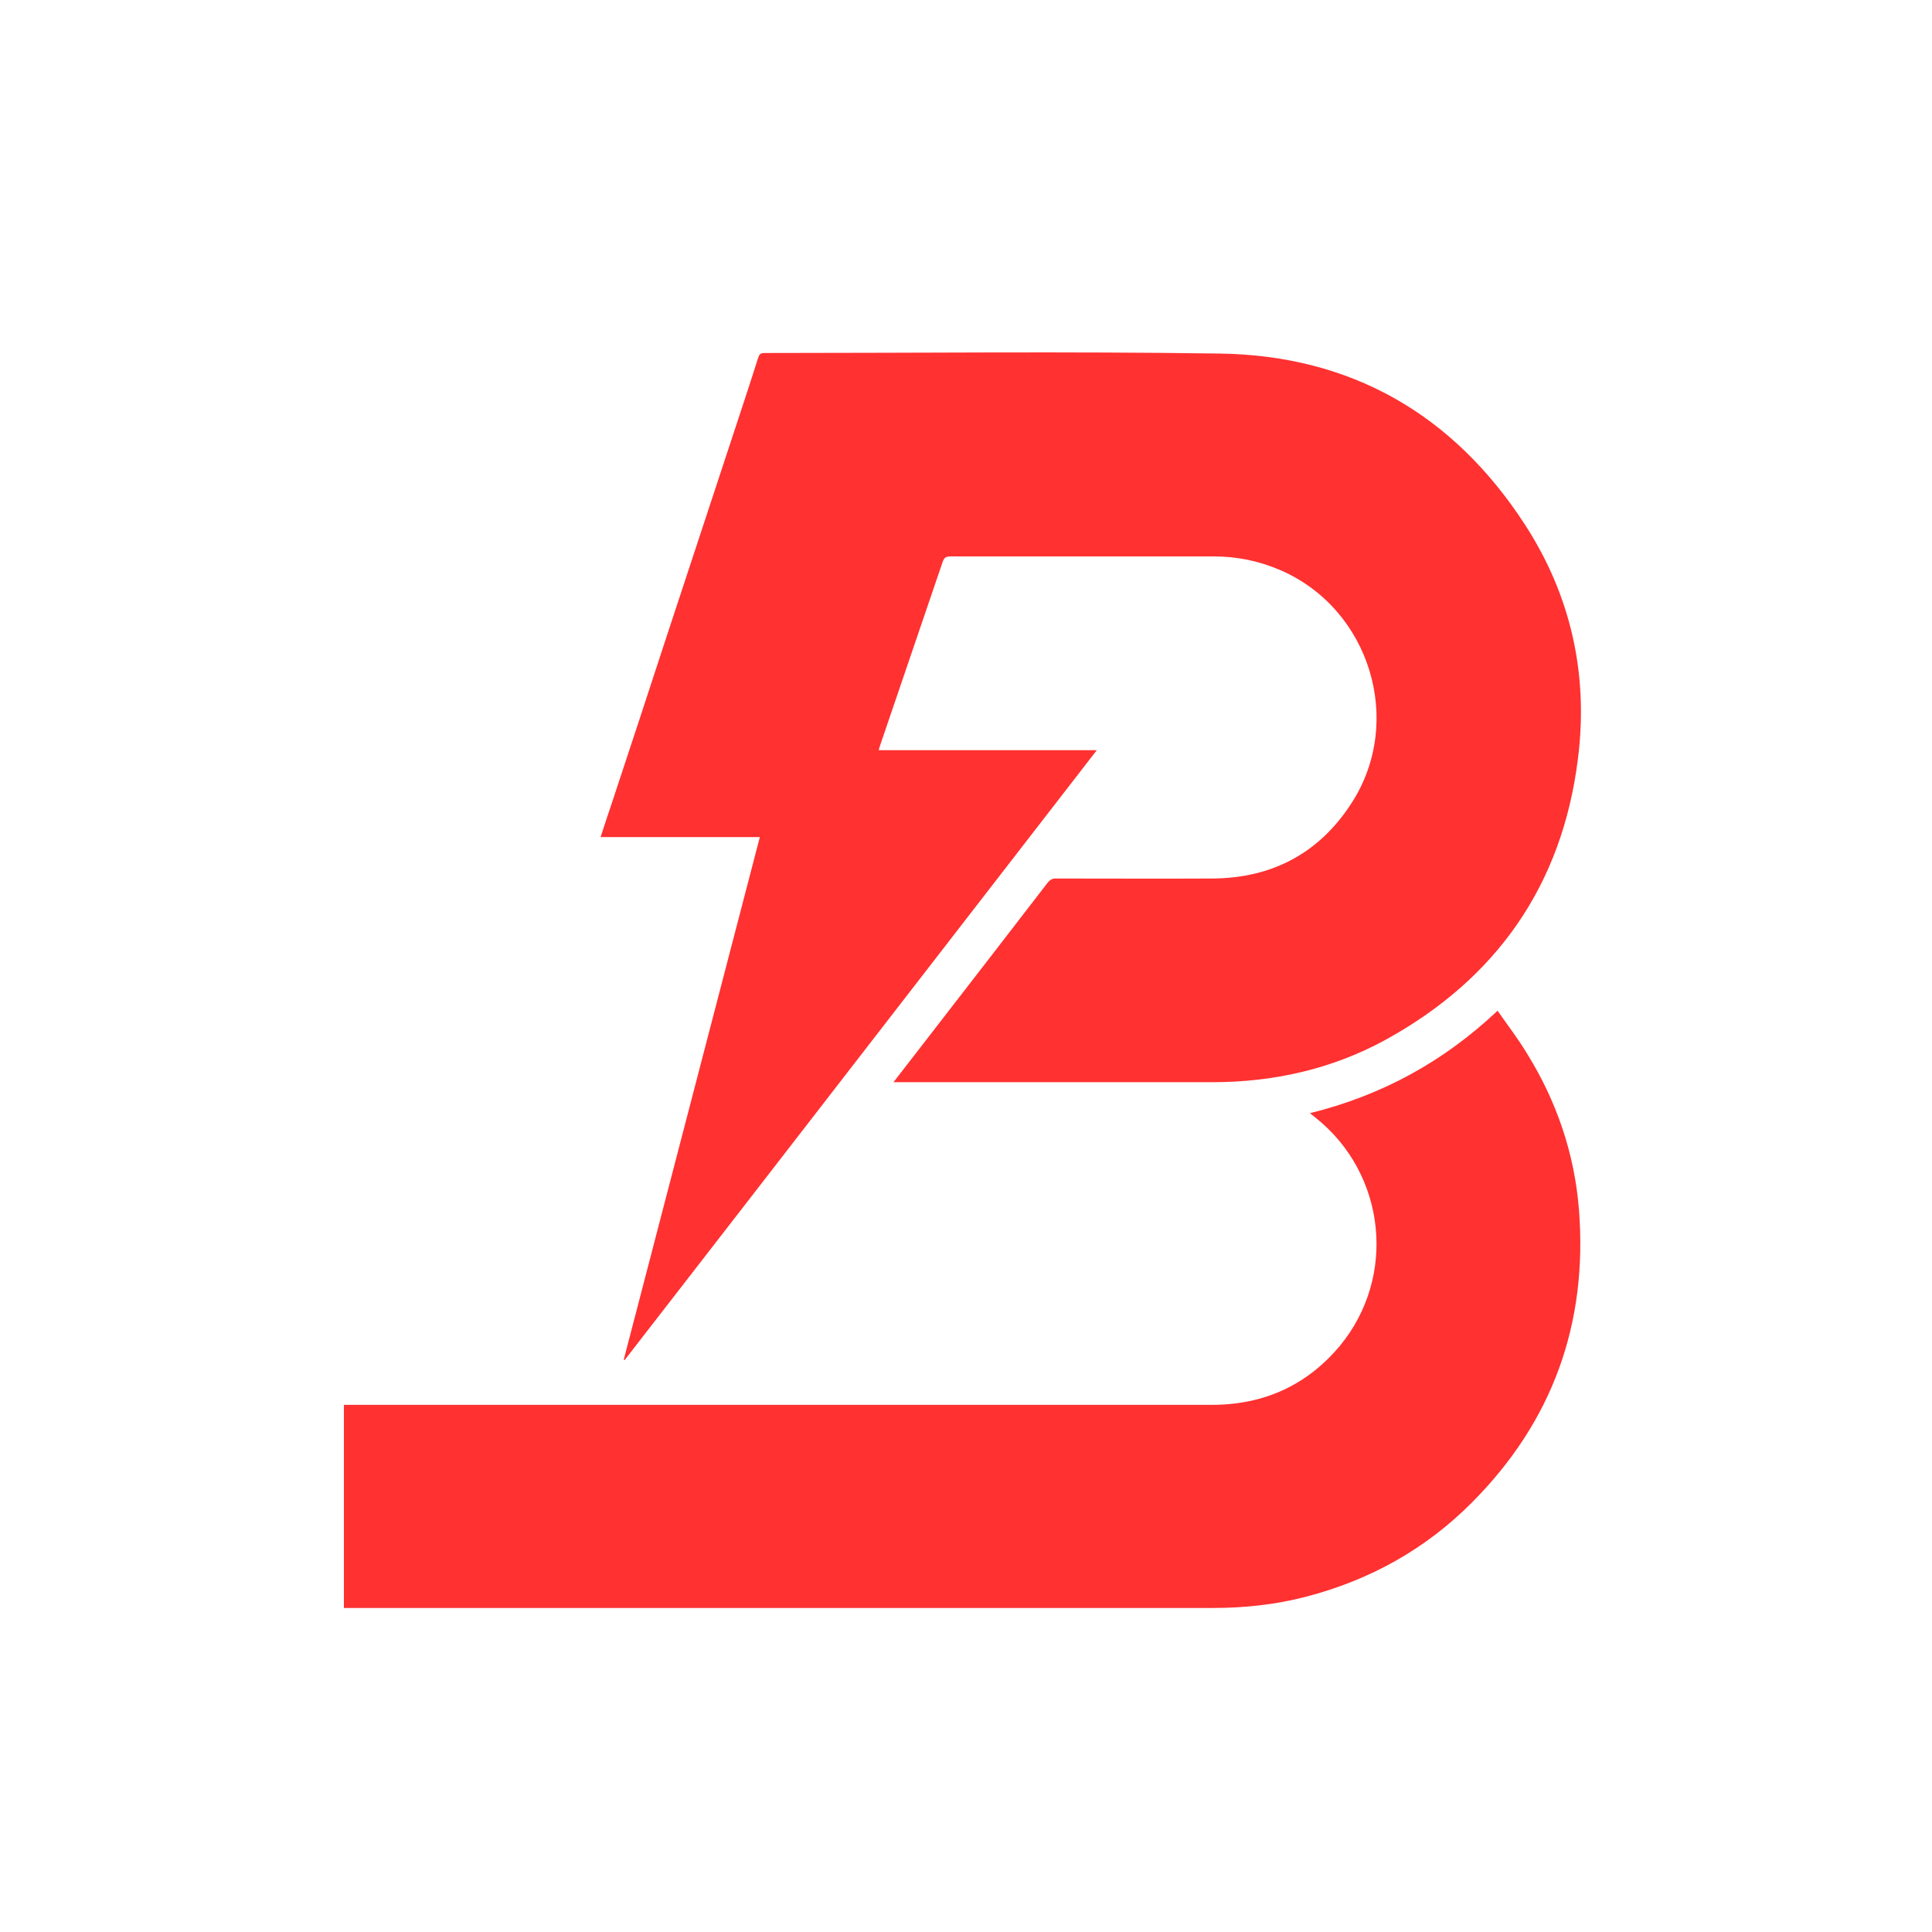 <?xml version="1.0" encoding="UTF-8"?>
<svg id="katman_1" xmlns="http://www.w3.org/2000/svg" version="1.1" viewBox="0 0 70 70">
  <!-- Generator: Adobe Illustrator 29.4.0, SVG Export Plug-In . SVG Version: 2.1.0 Build 152)  -->
  <defs>
    <style>
      .st0 {
        fill: #ff3131;
      }
    </style>
  </defs>
  <path class="st0" d="M32.38,39.2c.42-.54.81-1.05,1.2-1.55,1.46-1.89,2.92-3.77,4.38-5.67.09-.11.18-.16.32-.15,1.88,0,3.76.01,5.64,0,2.17-.01,3.89-.92,5.06-2.75,1.9-2.96.65-7-2.56-8.41-.78-.34-1.59-.51-2.44-.51h-9.55c-.17,0-.23.06-.28.21-.75,2.2-1.5,4.4-2.25,6.6-.02.07-.05.14-.06.21h7.9c-5.7,7.36-11.4,14.74-17.11,22.1l-.03-.02c1.64-6.3,3.28-12.6,4.93-18.93h-5.77c.14-.43.27-.83.41-1.24.65-1.97,1.3-3.93,1.94-5.9.76-2.31,1.52-4.61,2.28-6.92.36-1.1.73-2.2,1.08-3.31.04-.12.08-.17.23-.17,5.5,0,11-.06,16.5.02,4.75.07,8.45,2.2,11.04,6.18,1.68,2.58,2.32,5.46,1.93,8.51-.57,4.57-2.95,7.97-6.98,10.18-1.94,1.06-4.06,1.53-6.27,1.53h-11.54,0Z"/>
  <path class="st0" d="M47.47,40.33c2.59-.64,4.83-1.86,6.79-3.71.36.52.74,1.01,1.06,1.54,1.08,1.74,1.73,3.64,1.89,5.68.32,4.12-.96,7.67-3.88,10.6-1.68,1.69-3.7,2.81-6,3.41-1.11.29-2.24.41-3.39.41H12.46v-7.36h31.45c1.87,0,3.43-.7,4.63-2.13,2.08-2.51,1.68-6.24-.87-8.27-.06-.05-.11-.09-.2-.16v-.02Z"/>
</svg>